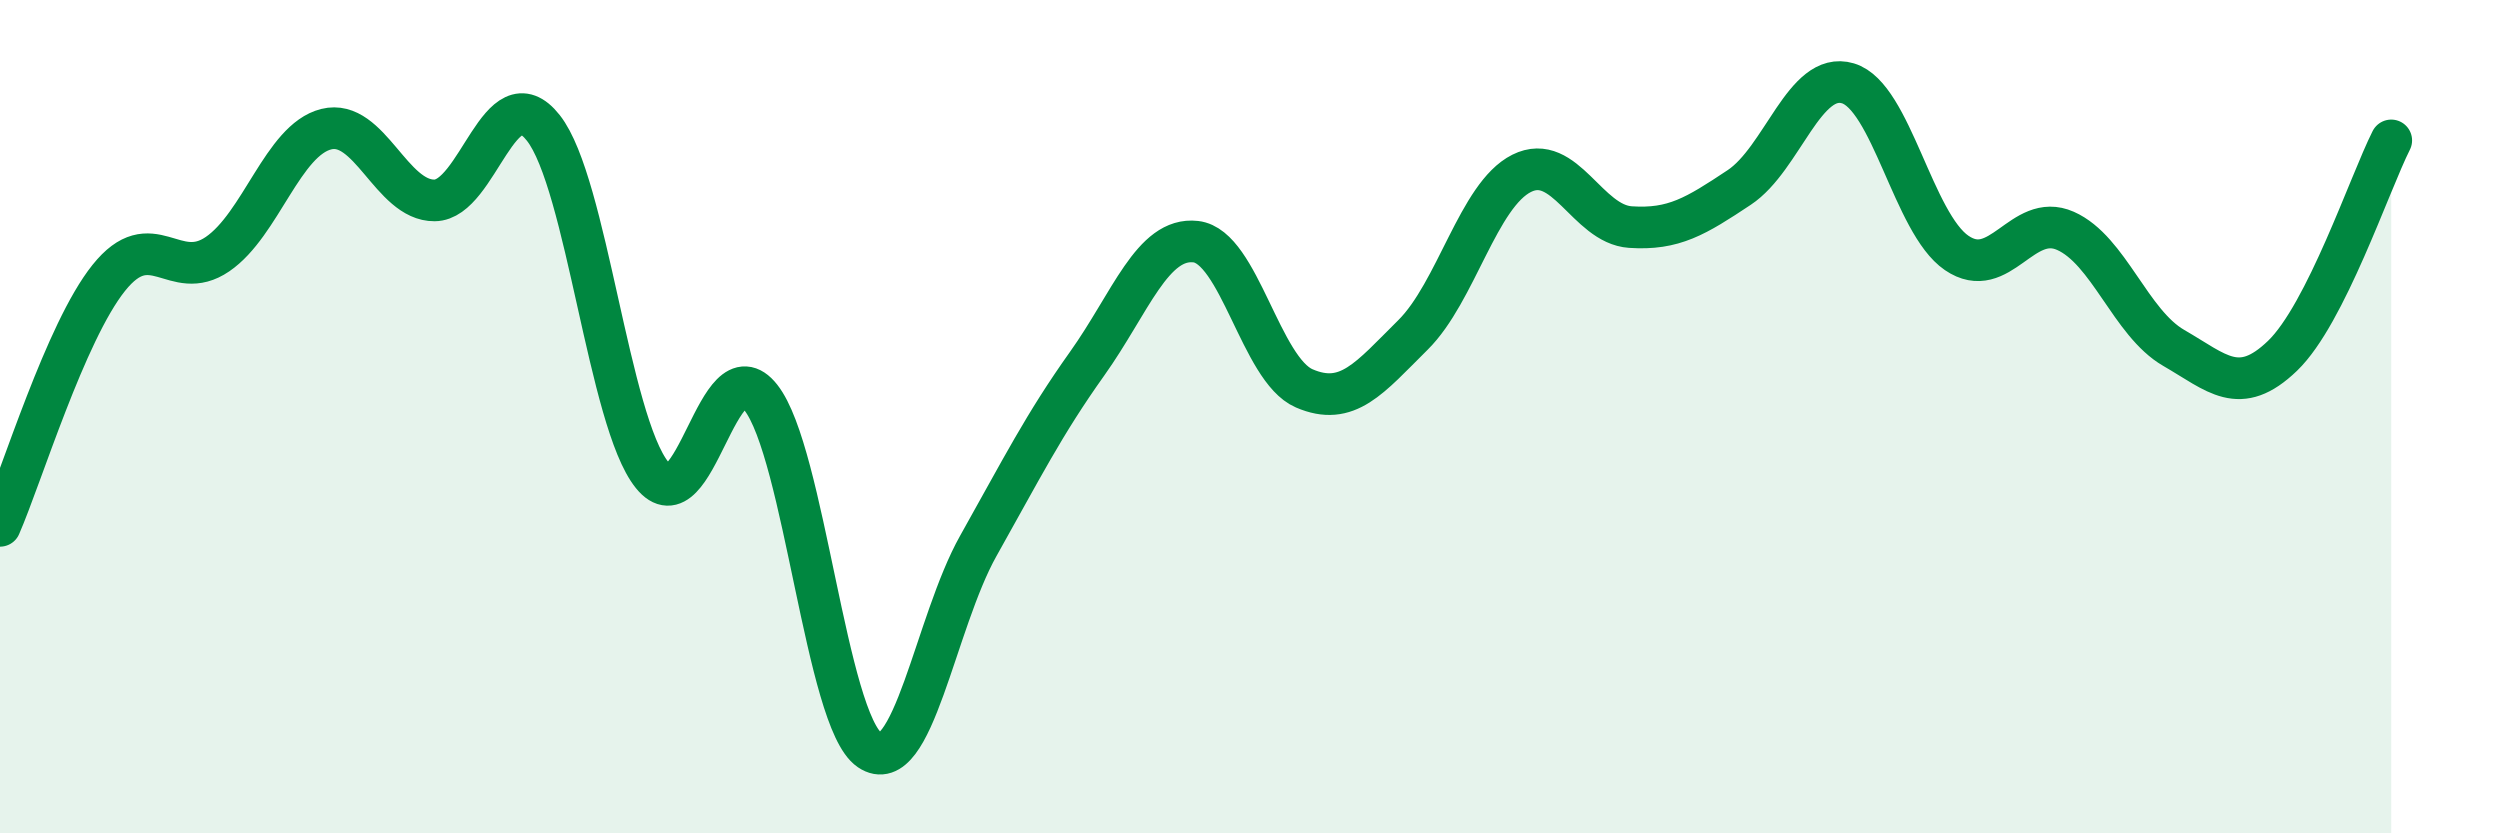 
    <svg width="60" height="20" viewBox="0 0 60 20" xmlns="http://www.w3.org/2000/svg">
      <path
        d="M 0,12.62 C 0.52,11.43 1.57,7.97 2.61,6.67 C 3.65,5.37 4.18,6.81 5.22,6.1 C 6.26,5.39 6.79,3.36 7.83,3.1 C 8.87,2.84 9.39,4.82 10.43,4.81 C 11.47,4.8 12,1.75 13.04,3.07 C 14.08,4.39 14.61,10.11 15.65,11.4 C 16.69,12.69 17.22,8.22 18.26,9.54 C 19.3,10.86 19.83,17.29 20.87,18 C 21.91,18.71 22.44,14.95 23.48,13.1 C 24.52,11.25 25.05,10.19 26.09,8.73 C 27.13,7.27 27.66,5.68 28.7,5.8 C 29.74,5.92 30.26,8.87 31.3,9.32 C 32.34,9.77 32.87,9.07 33.91,8.04 C 34.95,7.01 35.48,4.68 36.52,4.16 C 37.56,3.64 38.09,5.38 39.13,5.45 C 40.17,5.52 40.7,5.19 41.74,4.5 C 42.78,3.81 43.31,1.69 44.35,2 C 45.39,2.31 45.92,5.36 46.96,6.07 C 48,6.78 48.53,5.08 49.57,5.54 C 50.61,6 51.13,7.75 52.17,8.35 C 53.21,8.95 53.74,9.54 54.78,8.54 C 55.82,7.54 56.87,4.4 57.39,3.37L57.39 20L0 20Z"
        fill="#008740"
        opacity="0.1"
        stroke-linecap="round"
        stroke-linejoin="round"
      />
      <path
        d="M 0,12.62 C 0.52,11.43 1.57,7.97 2.61,6.67 C 3.65,5.37 4.18,6.81 5.22,6.1 C 6.26,5.39 6.79,3.36 7.83,3.1 C 8.87,2.84 9.39,4.82 10.43,4.81 C 11.47,4.8 12,1.75 13.04,3.07 C 14.08,4.39 14.61,10.11 15.65,11.4 C 16.69,12.69 17.22,8.22 18.26,9.54 C 19.3,10.86 19.83,17.29 20.87,18 C 21.91,18.71 22.44,14.95 23.48,13.1 C 24.52,11.25 25.05,10.19 26.09,8.73 C 27.13,7.27 27.66,5.68 28.7,5.8 C 29.74,5.92 30.26,8.87 31.3,9.32 C 32.34,9.77 32.87,9.07 33.91,8.04 C 34.95,7.01 35.48,4.68 36.52,4.16 C 37.56,3.64 38.09,5.38 39.13,5.45 C 40.17,5.52 40.7,5.19 41.74,4.5 C 42.78,3.81 43.31,1.69 44.35,2 C 45.39,2.31 45.92,5.36 46.96,6.07 C 48,6.78 48.53,5.08 49.57,5.54 C 50.61,6 51.13,7.75 52.17,8.35 C 53.21,8.95 53.74,9.54 54.78,8.54 C 55.82,7.54 56.87,4.4 57.39,3.37"
        stroke="#008740"
        stroke-width="1"
        fill="none"
        stroke-linecap="round"
        stroke-linejoin="round"
      />
    </svg>
  